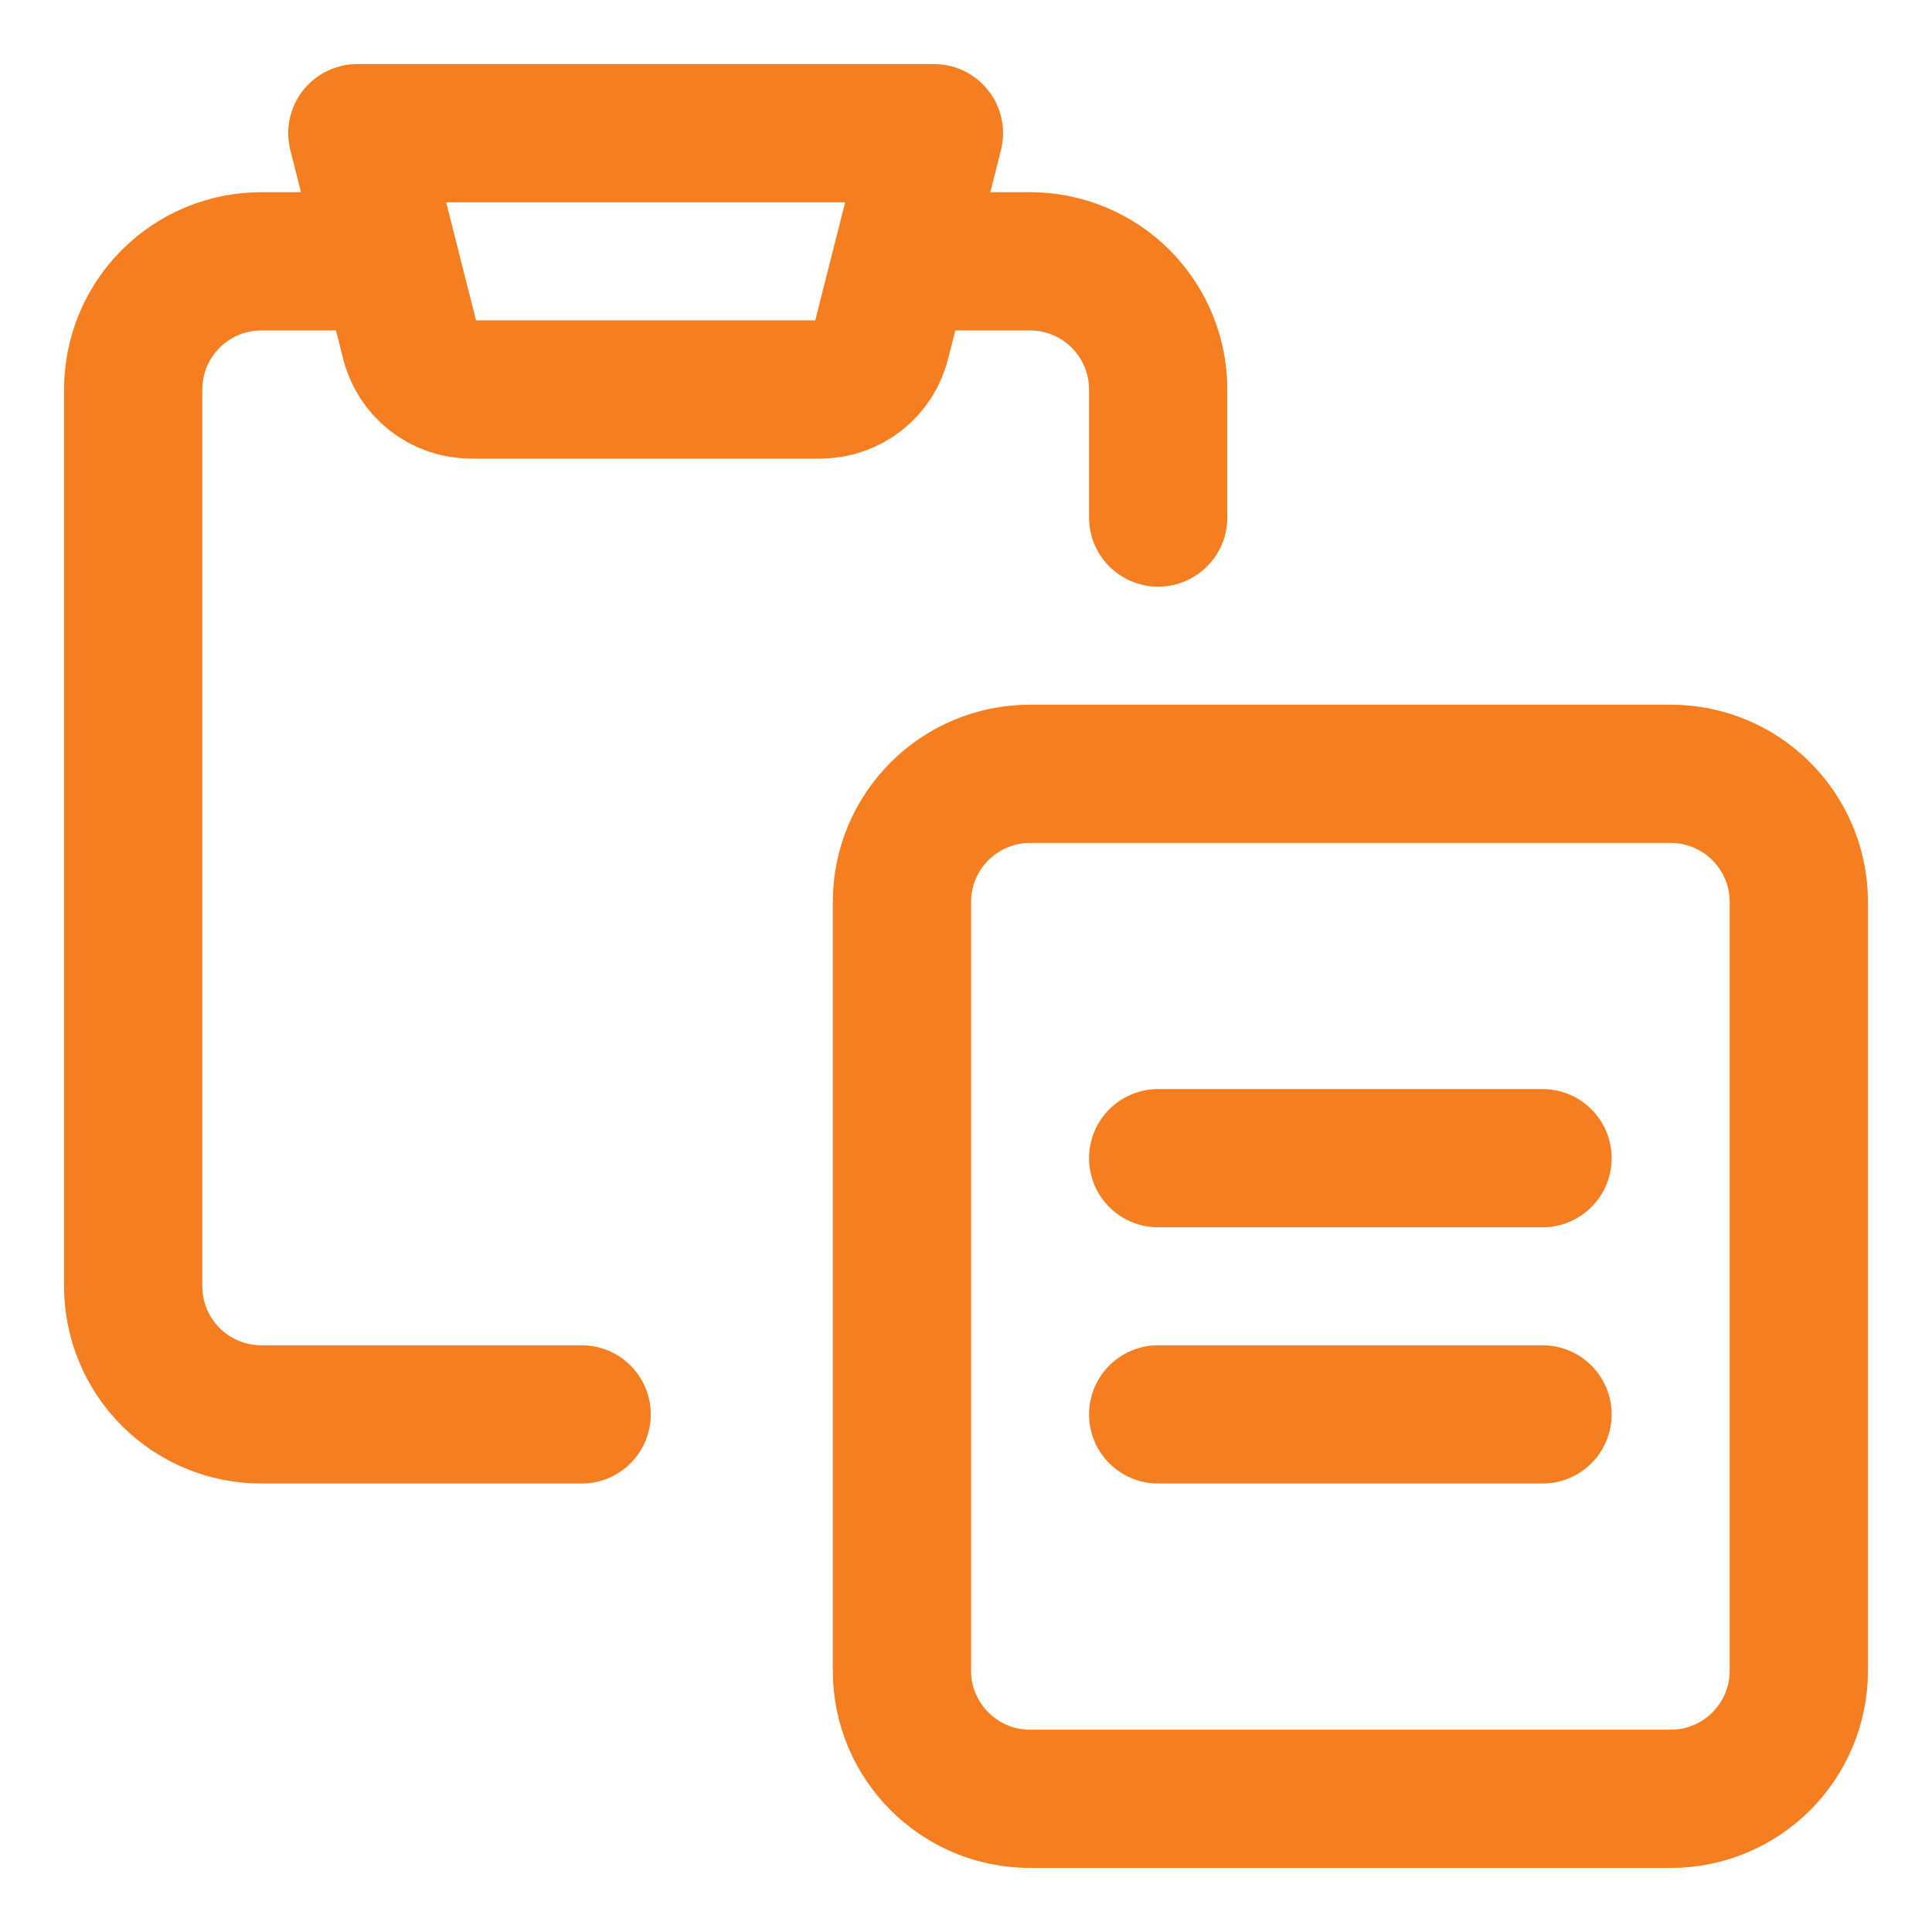 <svg xmlns="http://www.w3.org/2000/svg" fill="none" viewBox="-1.145 -1.145 32 32" id="Copy-Paste--Streamline-Core" height="32" width="32">
  <desc>
    Copy Paste Streamline Icon: https://streamlinehq.com
  </desc>
  <g id="copy-paste--clipboard-copy-cut-paste">
    <path id="Vector" stroke="#f57e20" stroke-linecap="round" stroke-linejoin="round" d="M18.038 7.427v-2.122c0 -0.563 -0.224 -1.103 -0.622 -1.501C17.019 3.407 16.479 3.183 15.916 3.183h-2.122" stroke-width="2.29"></path>
    <path id="Vector_2" stroke="#f57e20" stroke-linecap="round" stroke-linejoin="round" d="M8.489 22.282H3.183c-0.563 0 -1.103 -0.224 -1.501 -0.622C1.285 21.263 1.061 20.723 1.061 20.16v-14.855c0 -0.563 0.224 -1.103 0.622 -1.501C2.081 3.407 2.62 3.183 3.183 3.183h2.122" stroke-width="2.29"></path>
    <path id="Vector_3" stroke="#f57e20" stroke-linecap="round" stroke-linejoin="round" d="M26.527 11.672h-10.611c-1.172 0 -2.122 0.95 -2.122 2.122v12.733c0 1.172 0.95 2.122 2.122 2.122h10.611c1.172 0 2.122 -0.95 2.122 -2.122v-12.733c0 -1.172 -0.95 -2.122 -2.122 -2.122Z" stroke-width="2.29"></path>
    <path id="Vector_4" stroke="#f57e20" stroke-linecap="round" stroke-linejoin="round" d="M14.324 1.061h-9.55l0.87 3.438c0.053 0.23 0.183 0.435 0.368 0.582 0.185 0.147 0.415 0.226 0.651 0.225h5.772c0.236 0.001 0.466 -0.078 0.651 -0.225 0.185 -0.147 0.315 -0.352 0.368 -0.582L14.324 1.061Z" stroke-width="2.29"></path>
    <path id="Vector_5" stroke="#f57e20" stroke-linecap="round" stroke-linejoin="round" d="M18.038 18.038h6.366" stroke-width="2.29"></path>
    <path id="Vector_6" stroke="#f57e20" stroke-linecap="round" stroke-linejoin="round" d="M18.038 22.282h6.366" stroke-width="2.29"></path>
  </g>
</svg>